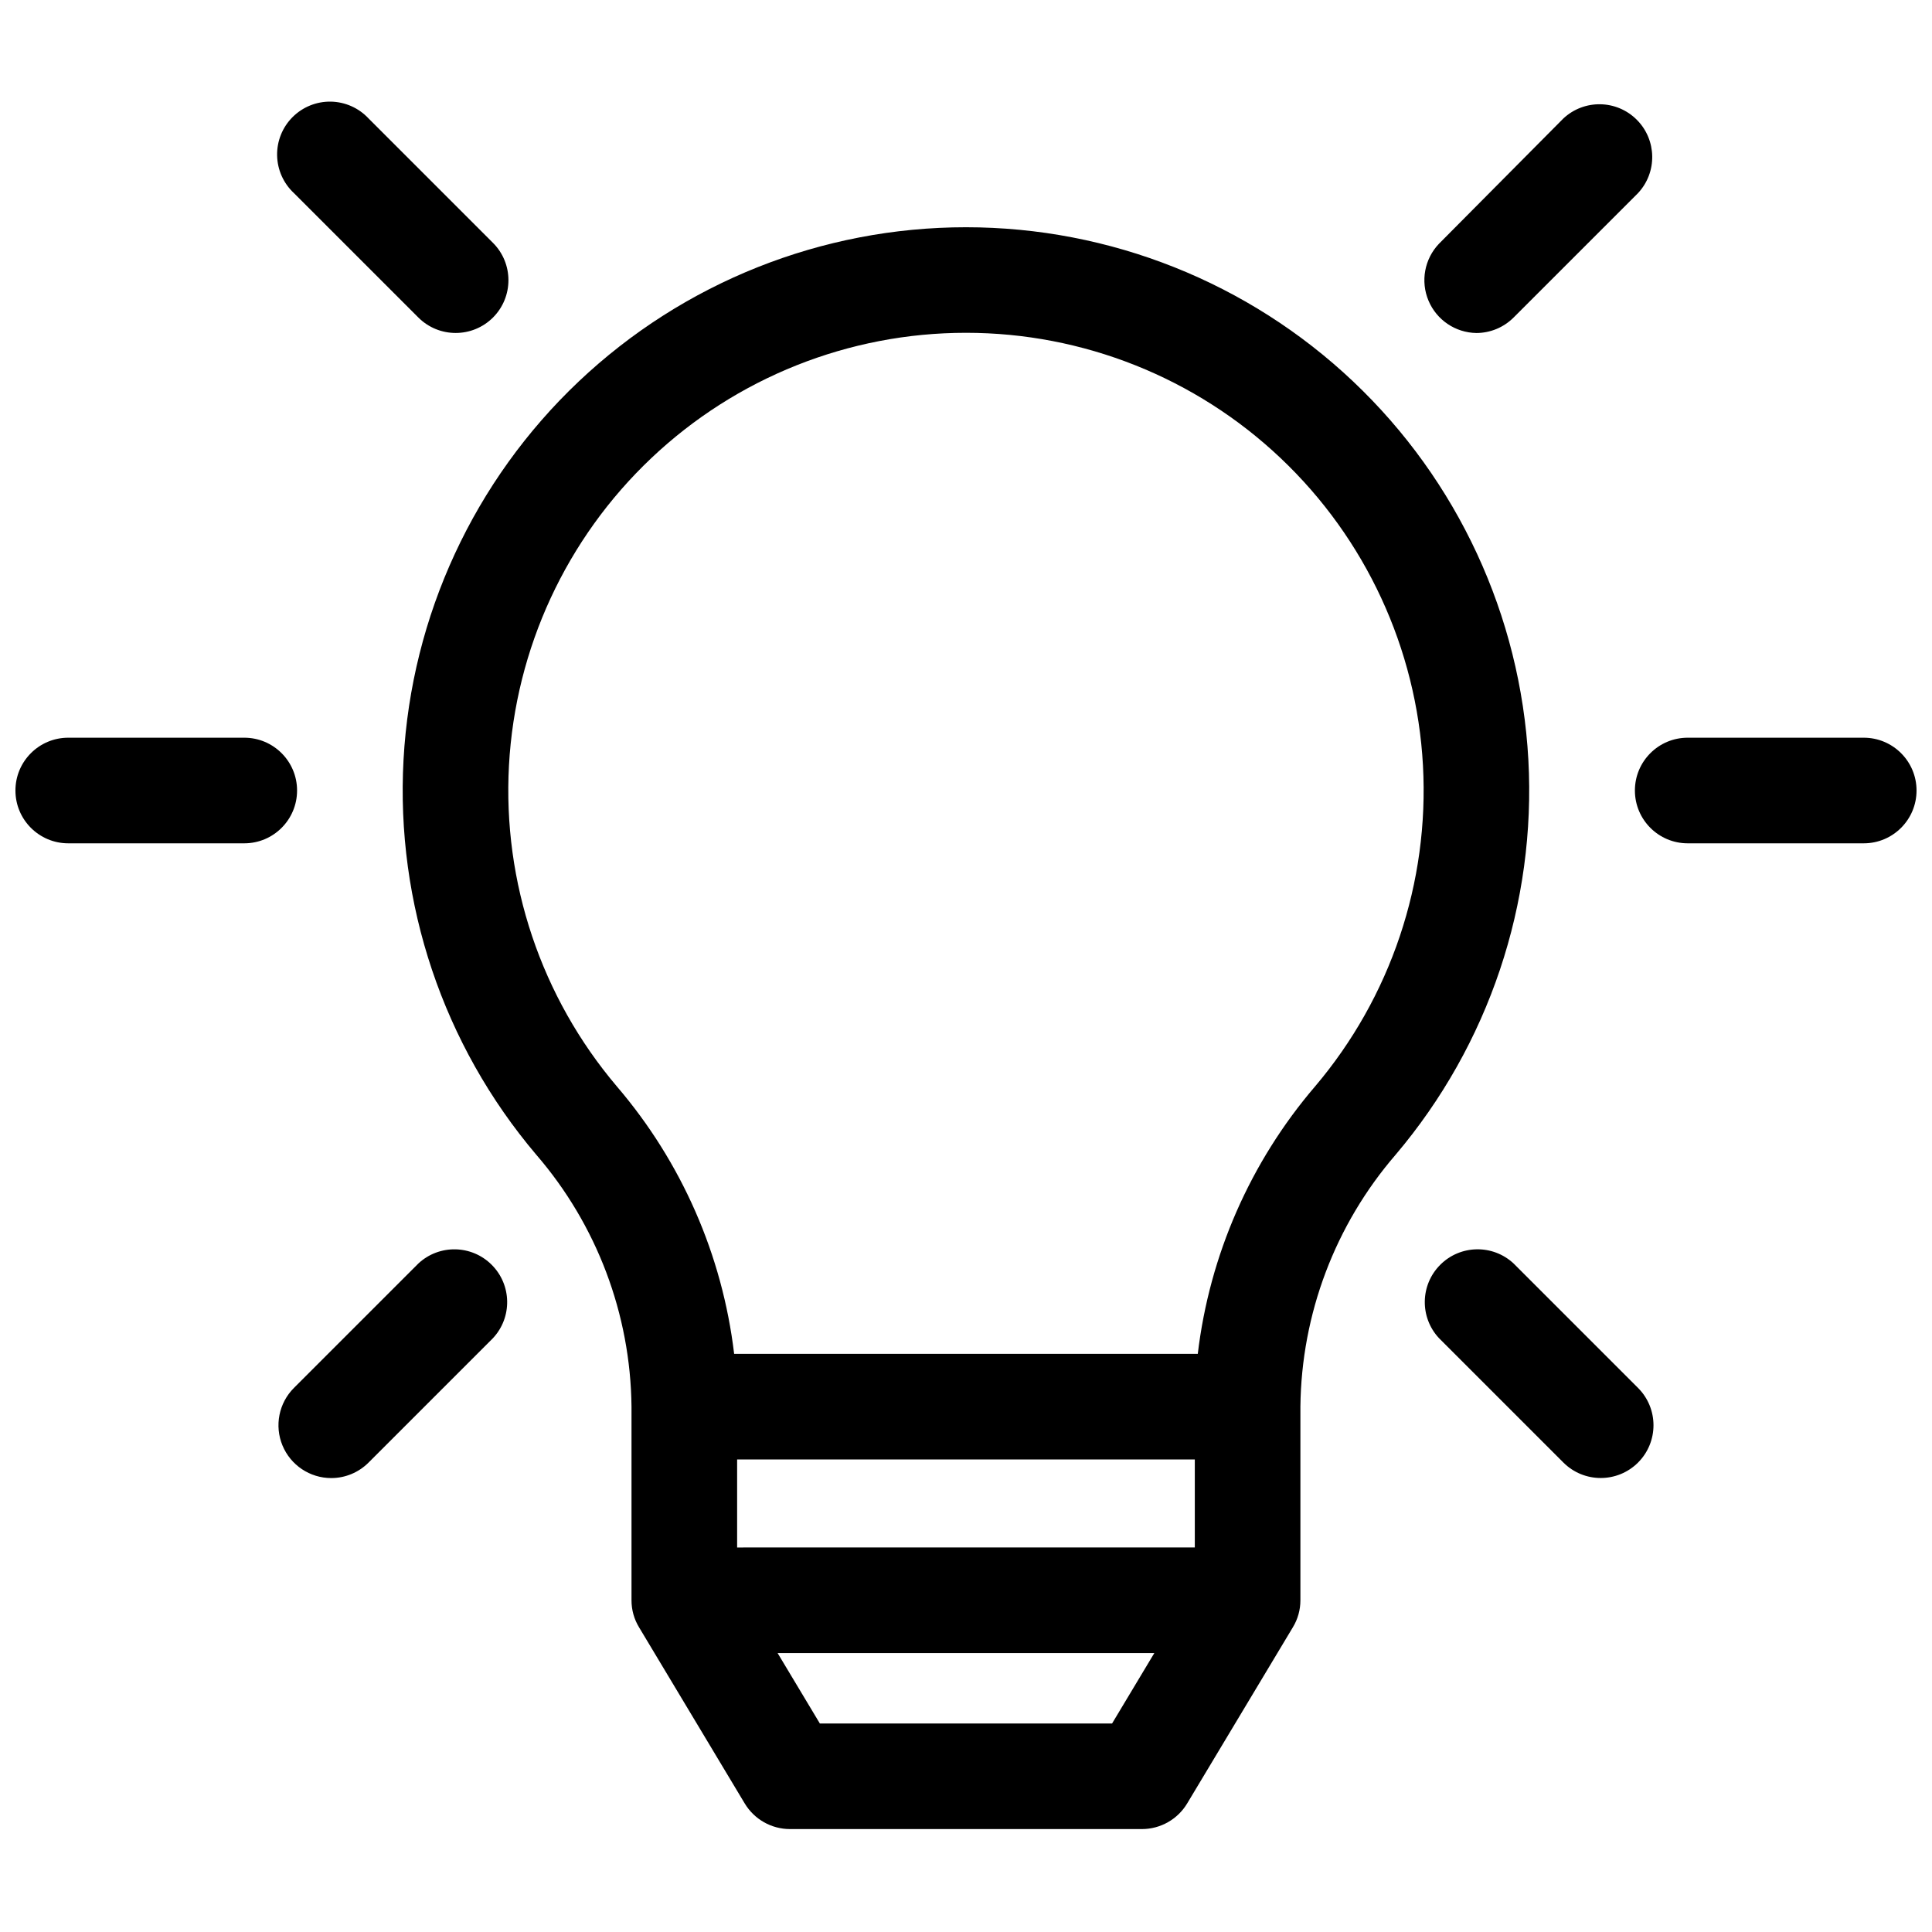 <?xml version="1.0" encoding="UTF-8"?>
<!-- Uploaded to: ICON Repo, www.iconrepo.com, Generator: ICON Repo Mixer Tools -->
<svg width="800px" height="800px" version="1.1" viewBox="144 144 512 512" xmlns="http://www.w3.org/2000/svg">
 <defs>
  <clipPath id="a">
   <path d="m148.09 170h503.81v459h-503.81z"/>
  </clipPath>
 </defs>
 <g clip-path="url(#a)">
  <path d="m637.91 339.5h-46.652c-7.727 0-13.992 6.266-13.992 13.992 0 7.731 6.266 13.996 13.992 13.996h46.652c7.727 0 13.992-6.266 13.992-13.996 0-7.727-6.266-13.992-13.992-13.992zm-415.18 13.996-0.004-0.004c0-7.727-6.266-13.992-13.992-13.992h-46.648c-7.731 0-13.996 6.266-13.996 13.992 0 7.731 6.266 13.996 13.996 13.996h46.648c7.727 0 13.992-6.266 13.992-13.996zm322.39 125.34c-5.516-5.137-14.109-4.988-19.438 0.344-5.328 5.328-5.481 13.922-0.344 19.434l32.98 32.98c5.465 5.457 14.316 5.457 19.781 0 5.457-5.461 5.457-14.312 0-19.777zm-290.25-250.69c5.461 5.457 14.312 5.457 19.777 0 5.457-5.465 5.457-14.316 0-19.781l-32.98-32.98c-2.59-2.777-6.195-4.383-9.992-4.453-3.797-0.066-7.457 1.414-10.141 4.098-2.688 2.688-4.164 6.348-4.098 10.145s1.672 7.402 4.449 9.992zm280.36 4.106c3.711-0.004 7.266-1.48 9.891-4.106l32.98-32.98c5.137-5.516 4.984-14.109-0.344-19.438-5.328-5.328-13.922-5.481-19.438-0.344l-32.98 33.215c-3.84 4.027-4.93 9.949-2.773 15.078 2.156 5.129 7.144 8.496 12.711 8.574zm-280.36 246.59-32.984 32.98c-3.996 4.004-5.191 10.016-3.027 15.242 2.164 5.227 7.262 8.637 12.918 8.641 3.711 0 7.269-1.48 9.891-4.106l32.98-32.98c5.137-5.512 4.988-14.105-0.344-19.434-5.328-5.332-13.922-5.481-19.434-0.344zm145.12-274.62c-38.172 0.004-74.895 14.629-102.62 40.871-27.719 26.242-44.336 62.105-46.43 100.22-2.094 38.113 10.496 75.582 35.176 104.7 16.035 18.57 24.977 42.219 25.238 66.754v51.312c-0.008 2.535 0.684 5.019 2.004 7.184l27.988 46.648c2.523 4.219 7.074 6.805 11.988 6.812h93.301c4.914-0.008 9.465-2.594 11.988-6.812l27.988-46.648c1.32-2.164 2.016-4.648 2.008-7.184v-51.312c0.262-24.535 9.203-48.184 25.234-66.754 24.684-29.121 37.27-66.59 35.176-104.7-2.094-38.117-18.707-73.98-46.43-100.22-27.723-26.242-64.441-40.867-102.61-40.871zm38.719 396.52-77.438 0.004-11.195-18.66h99.828zm21.926-46.648-121.29 0.004v-23.324l121.29-0.004zm31.859-122.17c-17.141 20.023-27.953 44.688-31.07 70.859h-122.87c-3.117-26.172-13.93-50.836-31.07-70.859-20.062-23.656-30.297-54.105-28.602-85.078 1.699-30.973 15.195-60.117 37.723-81.441 22.527-21.328 52.367-33.211 83.387-33.211s60.859 11.883 83.383 33.211c22.527 21.324 36.027 50.469 37.723 81.441 1.695 30.973-8.539 61.422-28.602 85.078z"/>
 </g>
</svg>